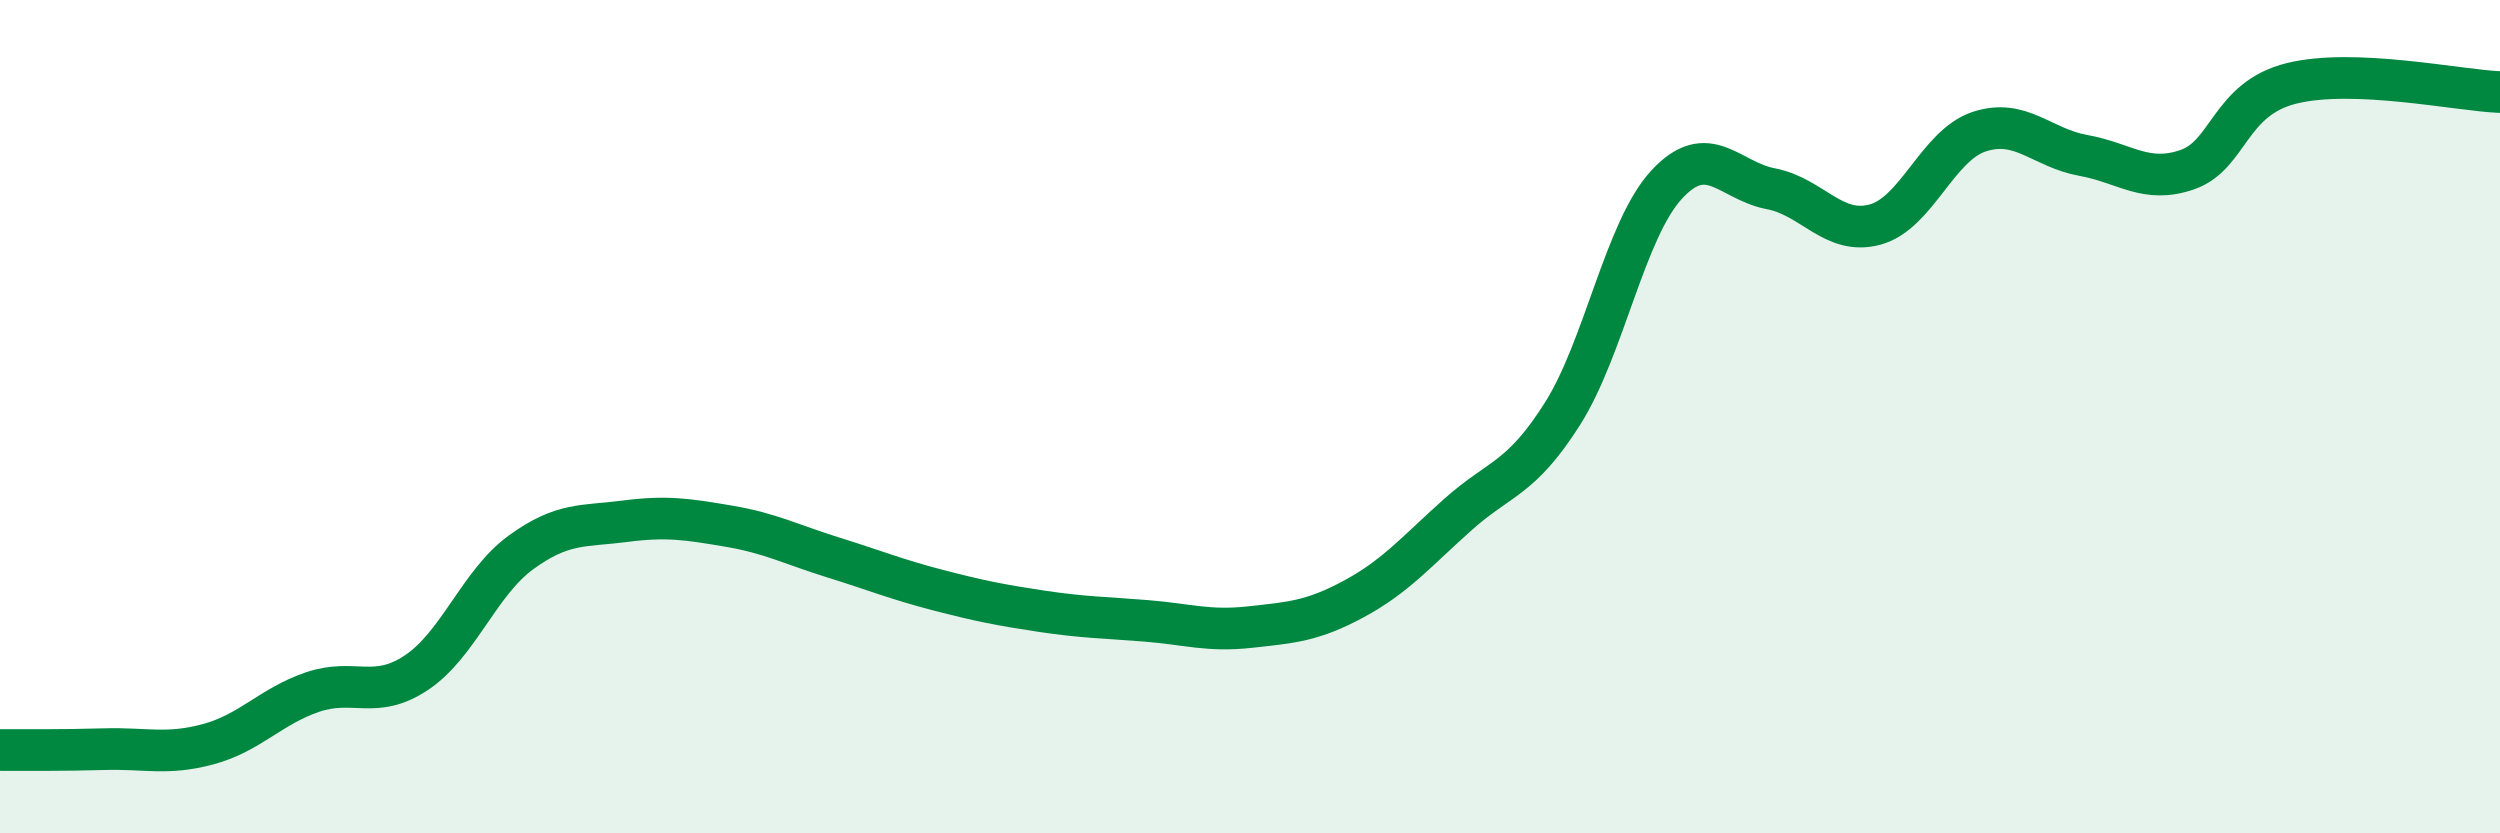 
    <svg width="60" height="20" viewBox="0 0 60 20" xmlns="http://www.w3.org/2000/svg">
      <path
        d="M 0,18 C 0.5,18 1.5,18.01 2.5,17.98 C 3.5,17.95 4,18.13 5,17.86 C 6,17.59 6.5,16.95 7.5,16.61 C 8.5,16.27 9,16.81 10,16.14 C 11,15.47 11.5,13.99 12.5,13.26 C 13.5,12.53 14,12.64 15,12.51 C 16,12.38 16.5,12.46 17.5,12.63 C 18.5,12.8 19,13.07 20,13.38 C 21,13.69 21.5,13.9 22.5,14.16 C 23.5,14.42 24,14.52 25,14.67 C 26,14.82 26.5,14.82 27.5,14.9 C 28.5,14.98 29,15.16 30,15.05 C 31,14.94 31.5,14.91 32.5,14.37 C 33.5,13.83 34,13.23 35,12.34 C 36,11.45 36.5,11.51 37.5,9.93 C 38.5,8.35 39,5.51 40,4.43 C 41,3.35 41.5,4.34 42.5,4.53 C 43.5,4.72 44,5.66 45,5.39 C 46,5.12 46.5,3.49 47.5,3.16 C 48.5,2.83 49,3.55 50,3.73 C 51,3.91 51.5,4.42 52.5,4.07 C 53.5,3.72 53.5,2.37 55,2 C 56.5,1.63 59,2.17 60,2.21L60 20L0 20Z"
        fill="#008740"
        opacity="0.1"
        stroke-linecap="round"
        stroke-linejoin="round"
      />
      <path
        d="M 0,18 C 0.5,18 1.5,18.01 2.5,17.98 C 3.5,17.95 4,18.13 5,17.86 C 6,17.59 6.5,16.95 7.5,16.61 C 8.5,16.27 9,16.81 10,16.14 C 11,15.47 11.5,13.99 12.5,13.26 C 13.5,12.53 14,12.64 15,12.51 C 16,12.38 16.5,12.46 17.5,12.63 C 18.5,12.8 19,13.07 20,13.38 C 21,13.69 21.5,13.9 22.5,14.16 C 23.5,14.42 24,14.52 25,14.67 C 26,14.82 26.5,14.82 27.5,14.9 C 28.5,14.98 29,15.16 30,15.05 C 31,14.94 31.5,14.91 32.5,14.37 C 33.5,13.83 34,13.23 35,12.34 C 36,11.45 36.5,11.51 37.5,9.93 C 38.5,8.35 39,5.51 40,4.43 C 41,3.35 41.5,4.34 42.5,4.53 C 43.5,4.72 44,5.66 45,5.39 C 46,5.12 46.5,3.49 47.5,3.16 C 48.5,2.83 49,3.55 50,3.73 C 51,3.91 51.5,4.42 52.5,4.07 C 53.5,3.72 53.5,2.37 55,2 C 56.5,1.63 59,2.17 60,2.21"
        stroke="#008740"
        stroke-width="1"
        fill="none"
        stroke-linecap="round"
        stroke-linejoin="round"
      />
    </svg>
  
